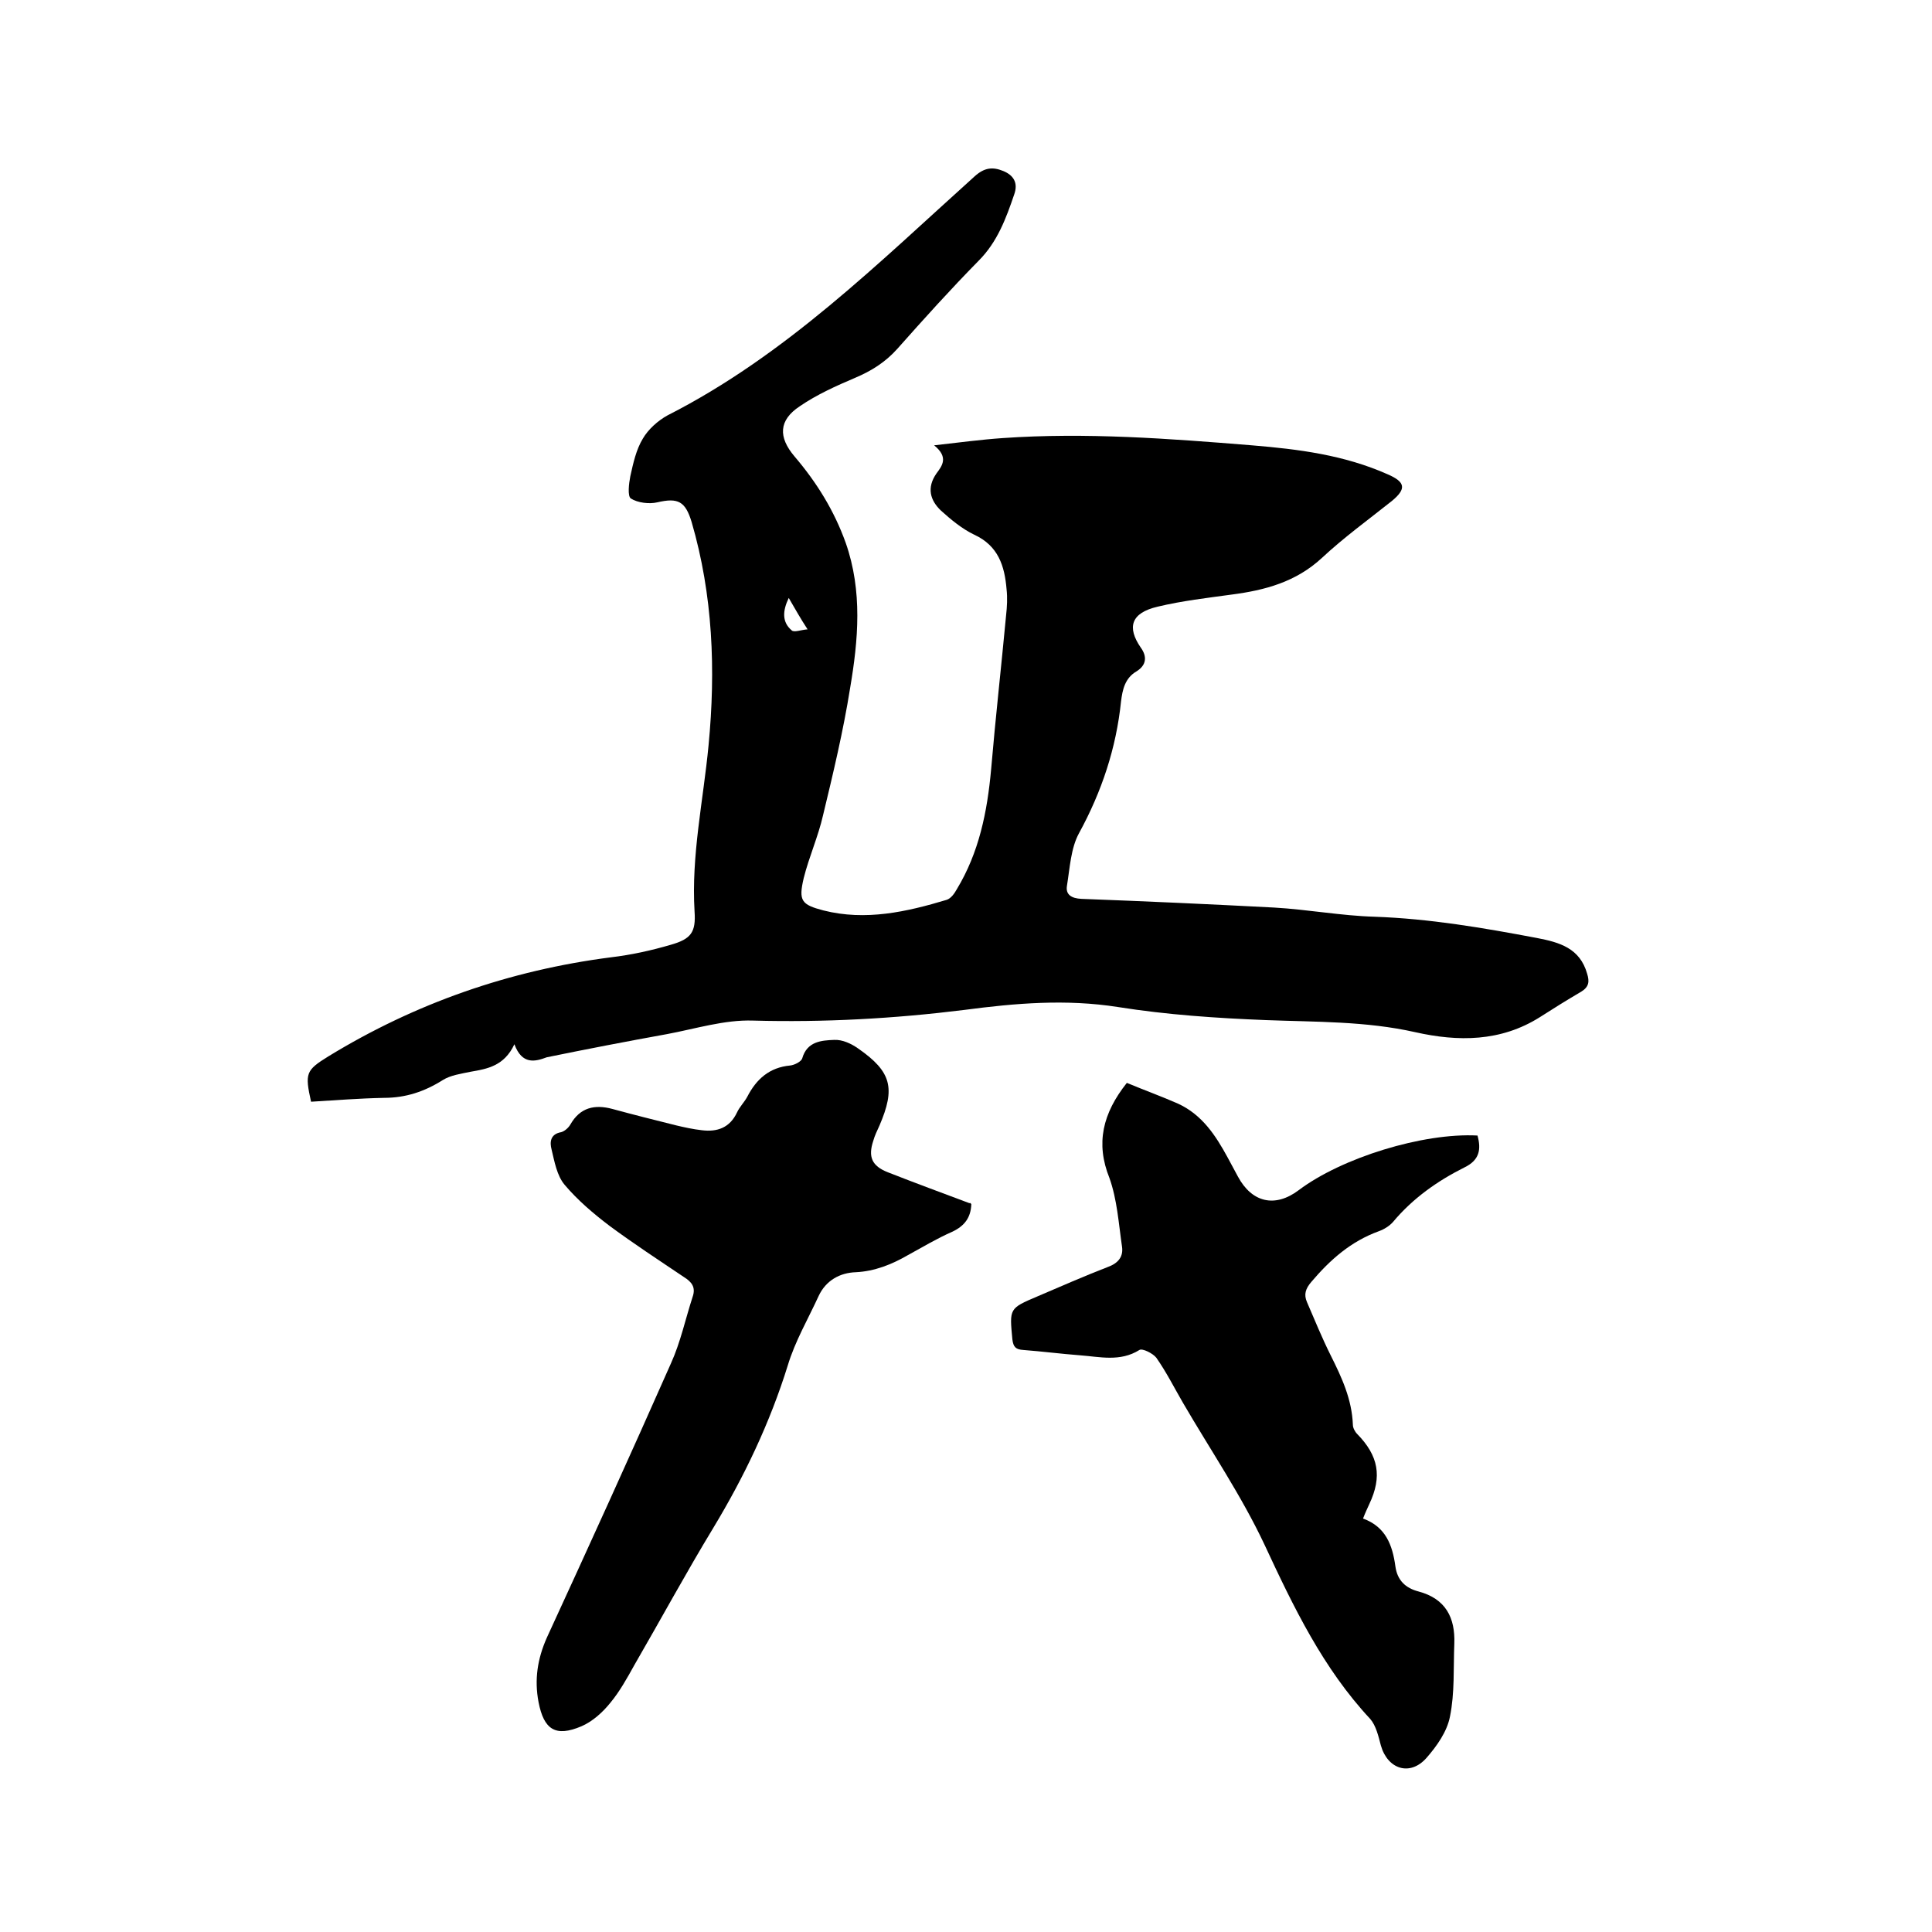 <svg enable-background="new 0 0 400 400" viewBox="0 0 400 400" xmlns="http://www.w3.org/2000/svg"><path d="m106.5 216.2c-2.1 4.5-5.6 5.1-9.1 5.7-1.9.4-4.1.7-5.7 1.7-3.8 2.4-7.7 3.7-12.2 3.7-5.1.1-10.1.5-15.1.8-1.3-5.9-1.1-6.5 3.6-9.4 18-11 37.5-17.8 58.5-20.5 4.2-.5 8.3-1.4 12.4-2.6 4.2-1.2 5.2-2.6 4.9-6.9-.7-11.6 1.8-22.9 2.9-34.4 1.5-15.6.9-31.1-3.5-46.2-1.3-4.3-2.8-5.1-7.1-4.1-1.7.4-4.1.1-5.5-.8-.7-.5-.4-3.1-.1-4.6.6-2.7 1.2-5.5 2.6-7.8 1.1-1.9 3.1-3.7 5.1-4.8 24.4-12.4 43.6-31.5 63.6-49.5 2-1.8 3.7-2 5.9-1.1s3.1 2.5 2.3 4.8c-1.7 5-3.5 9.9-7.4 13.8-5.8 5.9-11.3 12-16.8 18.2-2.5 2.8-5.4 4.6-8.7 6-4 1.7-8 3.5-11.5 5.9-4.4 2.9-4.5 6.4-1.1 10.4 4.6 5.4 8.2 11.2 10.6 17.9 3.5 10 2.6 20.1.9 30.1-1.4 8.8-3.5 17.6-5.6 26.3-1 4.4-2.9 8.6-4 13-1.1 4.7-.5 5.5 4.1 6.7 8.7 2.2 17.2.3 25.5-2.2.9-.3 1.6-1.3 2.1-2.2 4.6-7.6 6.3-16 7.1-24.8.9-10.6 2.1-21.2 3.1-31.9.2-1.8.3-3.6.1-5.4-.4-4.8-1.7-9-6.7-11.3-2.5-1.2-4.8-3.1-6.9-5-2.2-2.1-3-4.7-.9-7.7 1.1-1.5 2.6-3.3-.5-5.8 5.3-.6 9.8-1.2 14.2-1.5 17.2-1.2 34.4.1 51.6 1.5 9.7.8 19.1 2 28.1 6 3.7 1.6 3.9 3 .9 5.5-4.9 3.9-10 7.6-14.5 11.8-5.4 5-11.8 6.7-18.7 7.6-5.1.7-10.3 1.3-15.3 2.5-5.6 1.3-6.4 4.3-3.5 8.5 1.3 1.8 1.2 3.6-.9 4.9-2.4 1.4-2.9 3.8-3.2 6.2-1 9.7-4 18.7-8.7 27.3-1.7 3.1-1.9 7.2-2.5 10.9-.3 1.8.9 2.6 3 2.7 13.3.5 26.6 1.1 39.9 1.8 7 .4 13.9 1.7 20.8 1.9 11.4.4 22.5 2.3 33.6 4.4 4.7.9 8.9 2.1 10.4 7.4.5 1.6.4 2.7-1.2 3.7-2.9 1.7-5.8 3.5-8.6 5.3-8.1 5.1-16.9 5.1-25.8 3.1-10.2-2.3-20.6-2.1-30.9-2.5-10.2-.4-20.5-1.1-30.6-2.7-10.8-1.7-21.3-.8-31.9.6-14.5 1.8-29 2.6-43.7 2.2-5.9-.2-11.9 1.7-17.8 2.8-8.3 1.5-16.6 3.1-24.9 4.8-2.4.9-5.1 1.6-6.7-2.7zm56.8-92.4c-1.3 2.7-1.4 5 .6 6.7.5.5 1.9-.1 3.3-.2-1.5-2.3-2.5-4.1-3.9-6.5z"/><path d="m233.3 224.2c3.6 1.5 7.2 2.8 10.6 4.3 5 2.3 7.8 6.6 10.3 11.2.7 1.3 1.4 2.6 2.1 3.9 2.9 5.4 7.7 6.5 12.6 2.8 8.9-6.7 25.7-11.9 37-11.3.8 2.9.4 5.1-2.7 6.6-5.6 2.8-10.7 6.4-14.8 11.3-.7.8-1.8 1.5-2.9 1.9-5.8 2.1-10.1 5.9-14 10.5-1.2 1.4-1.6 2.6-.9 4.2 1.6 3.7 3.1 7.4 4.9 11 2.3 4.6 4.4 9.1 4.6 14.4 0 .6.4 1.4.9 1.9 4.4 4.5 5.2 8.8 2.5 14.5-.4.9-.8 1.7-1.3 3 4.7 1.7 6.1 5.5 6.7 9.9.4 2.9 2.1 4.5 4.8 5.2 5.6 1.5 7.6 5.4 7.4 10.8-.2 5 .1 10.2-.9 15.1-.6 3.1-2.7 6.1-4.9 8.6-3.4 3.8-8 2.3-9.4-2.6-.5-1.9-1-4.1-2.2-5.5-9.8-10.5-15.9-23.2-21.9-36.1-4.8-10.2-11.2-19.6-16.9-29.4-1.8-3.1-3.4-6.3-5.5-9.3-.7-.9-2.9-2-3.5-1.6-4 2.5-8.2 1.4-12.3 1.1-3.9-.3-7.8-.8-11.7-1.1-1.6-.1-2.1-.6-2.3-2.2-.6-6.4-.7-6.4 5.2-8.9 4.9-2.1 9.7-4.2 14.6-6.1 2.2-.8 3.2-2.2 2.9-4.2-.7-4.8-1-9.7-2.6-14.2-2.9-7.2-1.4-13.4 3.6-19.7z"/><path d="m201.1 249.3c-.1 2.8-1.4 4.5-3.9 5.7-3.2 1.4-6.2 3.2-9.3 4.9-3.3 1.9-6.8 3.3-10.7 3.5-3.3.1-6.2 1.7-7.7 4.9-2.2 4.8-4.9 9.4-6.4 14.4-3.7 11.9-9 23-15.4 33.6-5.7 9.4-10.9 19-16.4 28.5-1.5 2.7-3 5.4-4.9 7.7-1.6 2-3.7 3.9-6 4.9-5.4 2.3-7.8.7-8.9-5-.9-4.7-.2-9 1.7-13.3 8.7-18.9 17.3-37.8 25.7-56.8 2-4.4 3-9.2 4.5-13.8.7-2-.2-3.1-1.8-4.1-5.2-3.5-10.4-6.9-15.4-10.6-3.3-2.5-6.6-5.3-9.3-8.5-1.6-1.9-2.1-4.8-2.7-7.3-.4-1.5-.3-3.2 2-3.6.7-.2 1.5-.9 1.9-1.6 2-3.5 5-4.2 8.7-3.2 4.4 1.2 8.8 2.3 13.2 3.4 1.7.4 3.5.8 5.3 1 3.2.4 5.8-.5 7.3-3.7.5-1.1 1.5-2.1 2.1-3.2 1.9-3.7 4.6-6.1 8.9-6.5.9-.1 2.3-.8 2.5-1.5 1-3.5 4-3.7 6.6-3.8 1.7-.1 3.6.8 5 1.8 6.9 4.8 7.7 8.2 4.4 15.9-.5 1.1-1 2.1-1.3 3.2-1.1 3.3-.3 5.2 3 6.5 5.6 2.2 11.3 4.3 16.9 6.4.2-.1.2 0 .4.2z"/></svg>